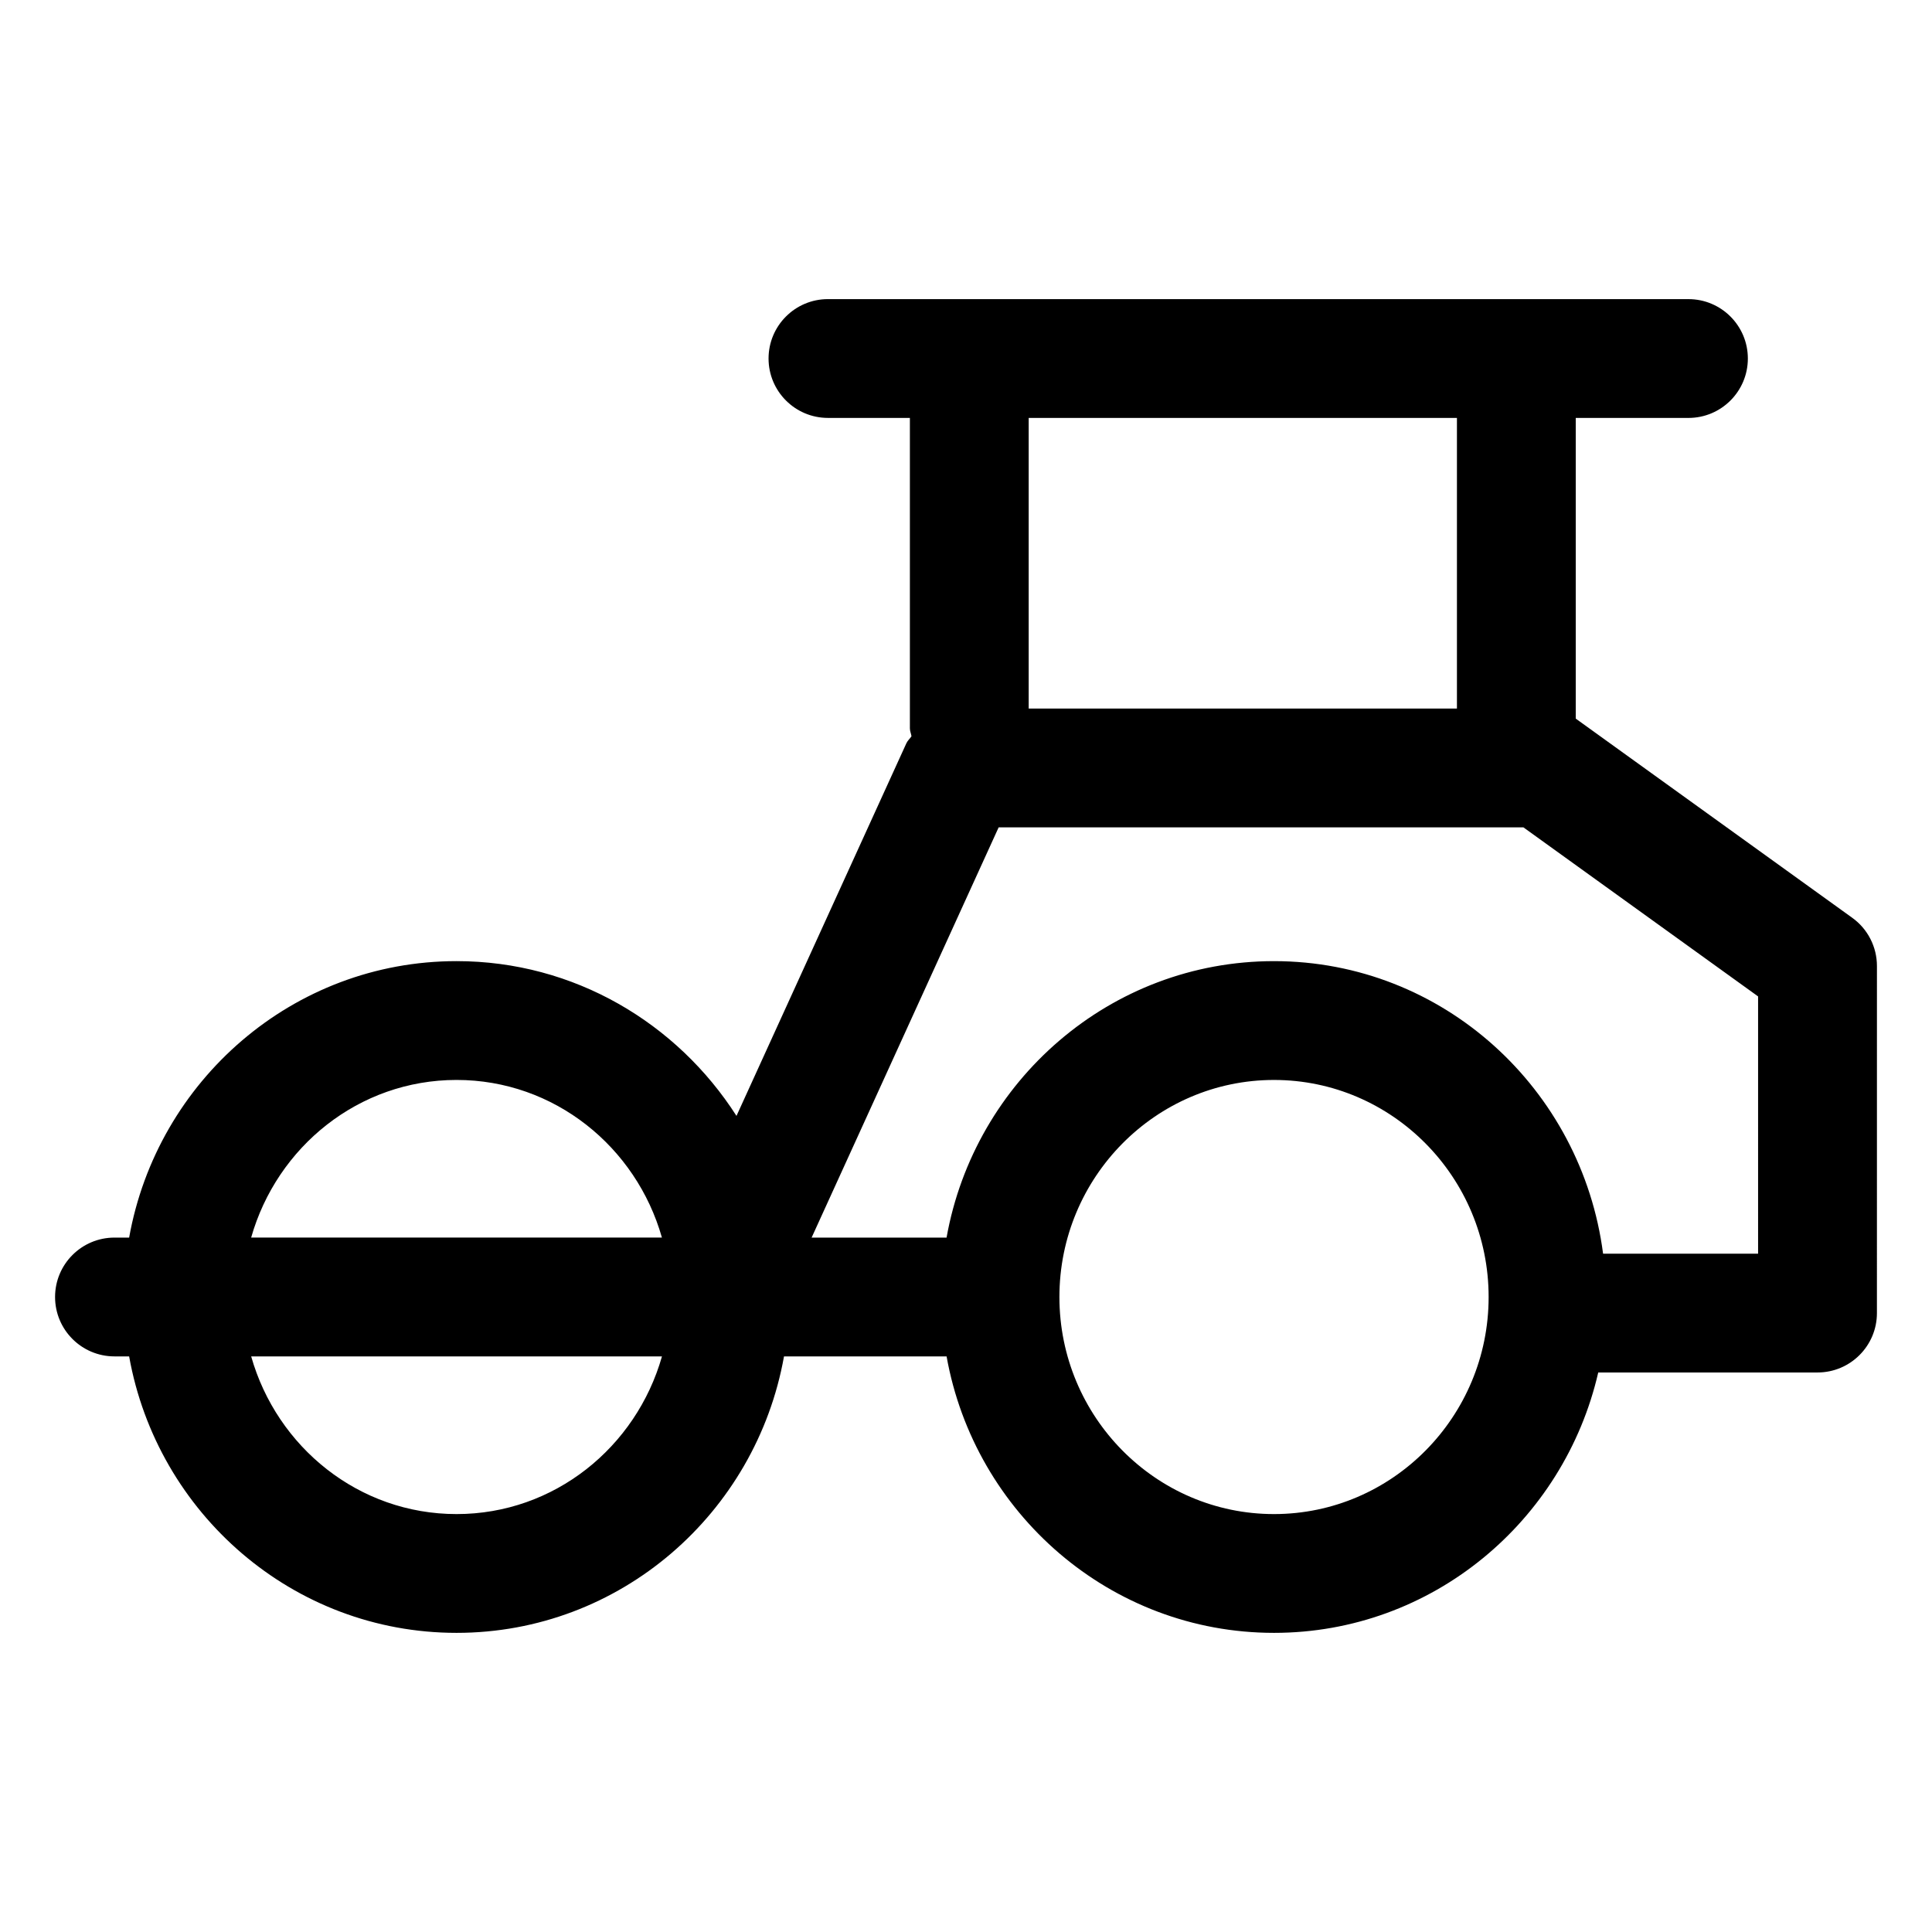 <?xml version="1.0" encoding="UTF-8"?>
<!-- Uploaded to: ICON Repo, www.svgrepo.com, Generator: ICON Repo Mixer Tools -->
<svg fill="#000000" width="800px" height="800px" version="1.1" viewBox="144 144 512 512" xmlns="http://www.w3.org/2000/svg">
 <path d="m561.59 334.44v-79.684h29.867c8.691 0 15.742-7.051 15.742-15.742 0-8.691-7.051-15.742-15.742-15.742l-228.04-0.004c-8.691 0-15.742 7.051-15.742 15.742 0 8.691 7.051 15.742 15.742 15.742h21.711v82.273c0 0.742 0.324 1.379 0.422 2.094-0.426 0.652-1.023 1.133-1.355 1.863l-45.02 98.742c-15.738-24.598-43.031-41.016-74.18-41.016-43.367 0-79.352 31.699-86.773 73.266h-3.887c-8.691 0-15.742 7.051-15.742 15.742s7.051 15.742 15.742 15.742h3.887c7.422 41.566 43.406 73.266 86.773 73.266 43.367 0 79.352-31.699 86.773-73.266h43.086c7.422 41.566 43.406 73.266 86.773 73.266 41.875 0 76.855-29.562 85.922-69.004h58.113c8.691 0 15.742-7.051 15.742-15.742l0.004-91.977c0-5.062-2.43-9.82-6.539-12.773zm-31.488-79.684v77.02h-113.49v-77.02zm-265.11 175.44c25.922 0 47.609 17.746 54.426 41.777h-108.86c6.82-24.031 28.508-41.777 54.43-41.777zm0 115.05c-25.922 0-47.609-17.746-54.426-41.777h108.86c-6.824 24.031-28.508 41.777-54.43 41.777zm216.63 0c-31.355 0-56.867-25.809-56.867-57.523s25.512-57.523 56.867-57.523c31.363 0 56.879 25.809 56.879 57.523s-25.512 57.523-56.879 57.523zm128.29-69.004h-41.078c-5.66-43.617-42.387-77.531-87.211-77.531-43.367 0-79.352 31.699-86.773 73.266h-35.762l49.562-108.71h139.08l62.18 44.793z"/>
</svg>